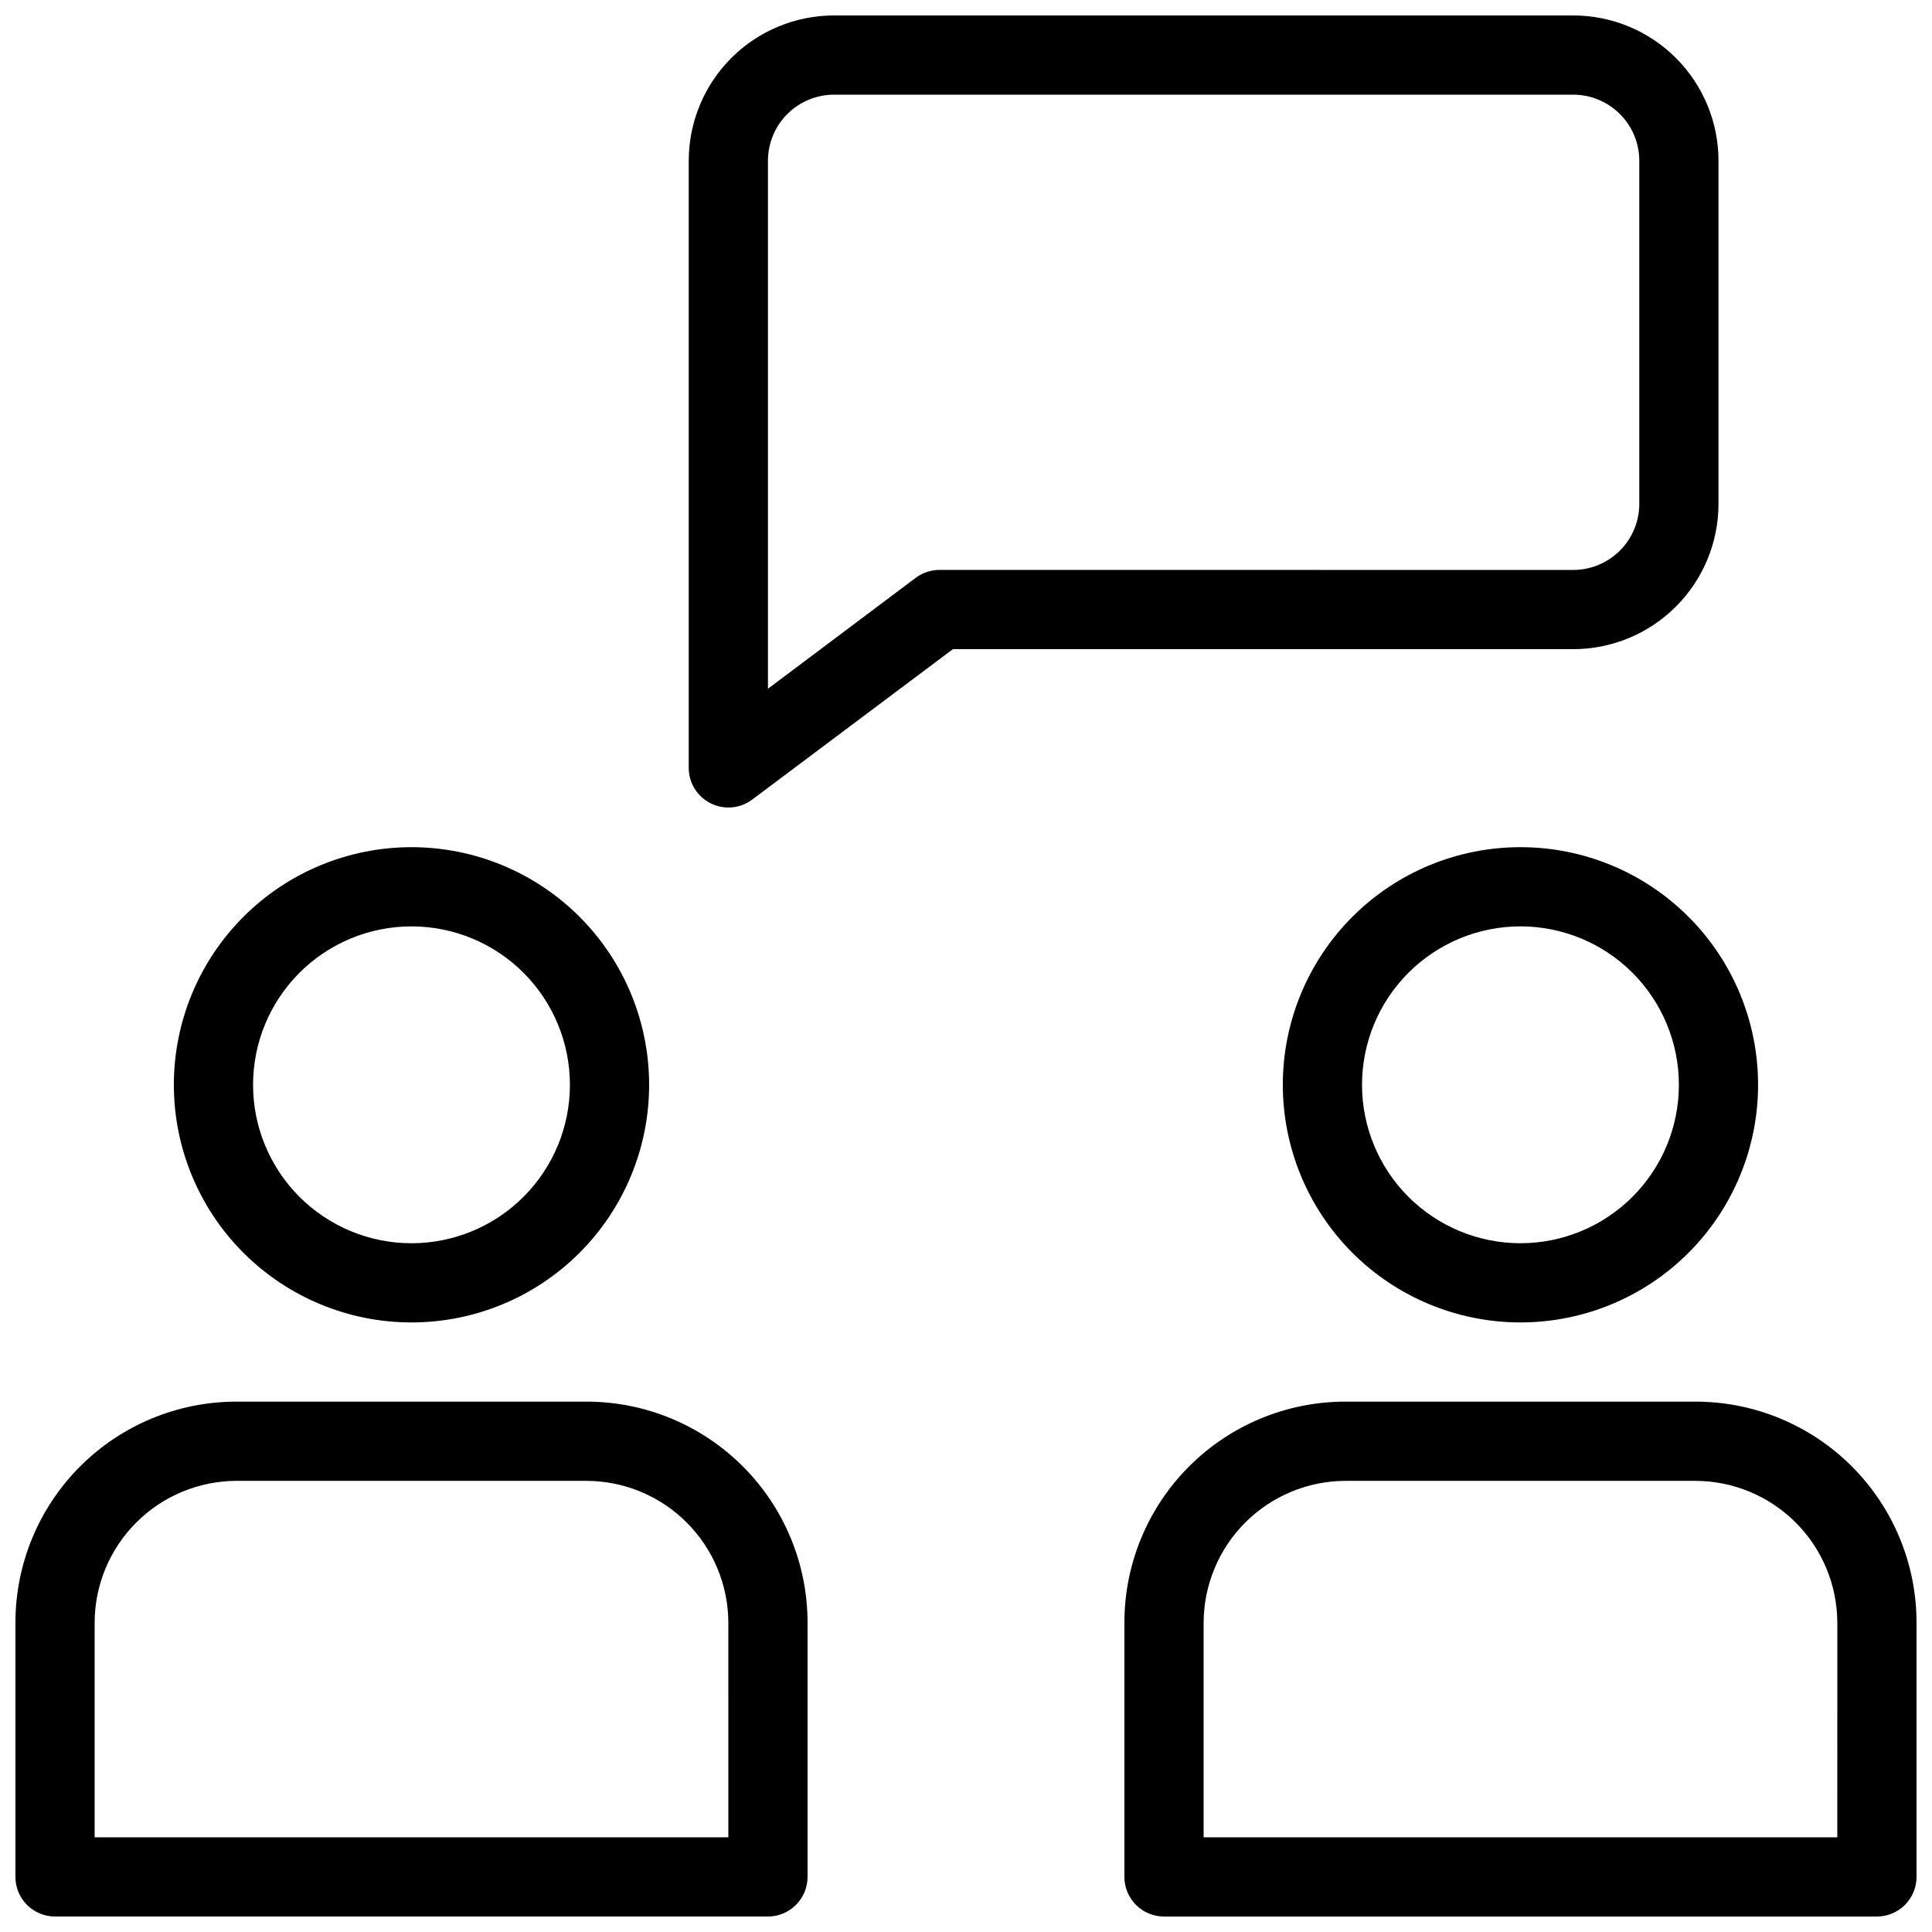 <?xml version="1.0" encoding="UTF-8"?>
<!-- Uploaded to: SVG Repo, www.svgrepo.com, Generator: SVG Repo Mixer Tools -->
<svg width="800px" height="800px" version="1.1" viewBox="144 144 512 512" xmlns="http://www.w3.org/2000/svg">
 <defs>
  <clipPath id="a">
   <path d="m148.09 148.09h503.81v503.81h-503.81z"/>
  </clipPath>
 </defs>
 <g clip-path="url(#a)">
  <path d="m599.42 277.51v-90.898c0-10.215-4.059-20.012-11.281-27.238-7.223-7.223-17.023-11.281-27.238-11.281h-195.86c-10.215 0-20.016 4.059-27.238 11.281-7.223 7.227-11.281 17.023-11.281 27.238v160.91c0.012 3.953 2.242 7.562 5.773 9.34 3.555 1.805 7.824 1.438 11.02-0.945l53.215-39.883h164.37c10.215 0 20.016-4.059 27.238-11.285 7.223-7.223 11.281-17.02 11.281-27.234zm-206.46 17.527c-2.269 0-4.481 0.734-6.297 2.098l-39.148 29.391v-139.91c0-4.648 1.844-9.105 5.133-12.395 3.289-3.285 7.746-5.133 12.395-5.133h195.86c4.648 0 9.109 1.848 12.395 5.133 3.289 3.289 5.133 7.746 5.133 12.395v90.898c0 4.648-1.844 9.105-5.133 12.391-3.285 3.289-7.746 5.137-12.395 5.137zm-93.52 220.41h-92.785c-15.531 0-30.43 6.172-41.414 17.156-10.98 10.984-17.152 25.879-17.152 41.414v67.383c0 2.785 1.105 5.453 3.074 7.422s4.637 3.074 7.422 3.074h188.93c2.781 0 5.453-1.105 7.422-3.074s3.074-4.637 3.074-7.422v-67.383c0-15.535-6.172-30.43-17.156-41.414s-25.879-17.156-41.414-17.156zm37.578 115.46h-167.94v-56.887c0.027-9.957 3.996-19.5 11.035-26.539 7.043-7.043 16.582-11.008 26.539-11.039h92.785c9.957 0.031 19.5 3.996 26.539 11.039 7.043 7.039 11.012 16.582 11.039 26.539zm-83.969-136.45c16.703 0 32.719-6.633 44.531-18.445 11.809-11.809 18.445-27.828 18.445-44.527 0-16.703-6.637-32.723-18.445-44.531-11.812-11.812-27.828-18.445-44.531-18.445-16.703 0-32.723 6.633-44.531 18.445-11.812 11.809-18.445 27.828-18.445 44.531 0 16.699 6.633 32.719 18.445 44.527 11.809 11.812 27.828 18.445 44.531 18.445zm0-104.96v0.004c11.133 0 21.812 4.422 29.688 12.297 7.871 7.871 12.297 18.551 12.297 29.688 0 11.133-4.426 21.812-12.297 29.688-7.875 7.871-18.555 12.297-29.688 12.297-11.137 0-21.812-4.426-29.688-12.297-7.875-7.875-12.297-18.555-12.297-29.688 0-11.137 4.422-21.816 12.297-29.688 7.875-7.875 18.551-12.297 29.688-12.297zm340.28 125.95h-92.785c-15.535 0-30.43 6.172-41.414 17.156s-17.152 25.879-17.152 41.414v67.383c0 2.785 1.105 5.453 3.074 7.422 1.965 1.969 4.637 3.074 7.422 3.074h188.93c2.785 0 5.453-1.105 7.422-3.074s3.074-4.637 3.074-7.422v-67.383c0-15.535-6.168-30.43-17.152-41.414s-25.883-17.156-41.414-17.156zm37.574 115.46h-167.93v-56.887c0.027-9.957 3.992-19.5 11.035-26.539 7.039-7.043 16.582-11.008 26.539-11.039h92.785c9.957 0.031 19.5 3.996 26.539 11.039 7.039 7.039 11.008 16.582 11.035 26.539zm-83.969-262.4c-16.699 0-32.719 6.633-44.531 18.445-11.809 11.809-18.445 27.828-18.445 44.531 0 16.699 6.637 32.719 18.445 44.527 11.812 11.812 27.832 18.445 44.531 18.445 16.703 0 32.723-6.633 44.531-18.445 11.812-11.809 18.445-27.828 18.445-44.527 0-16.703-6.633-32.723-18.445-44.531-11.809-11.812-27.828-18.445-44.531-18.445zm0 104.96c-11.133 0-21.812-4.426-29.688-12.297-7.871-7.875-12.297-18.555-12.297-29.688 0-11.137 4.426-21.816 12.297-29.688 7.875-7.875 18.555-12.297 29.688-12.297 11.137 0 21.816 4.422 29.688 12.297 7.875 7.871 12.297 18.551 12.297 29.688 0 11.133-4.422 21.812-12.297 29.688-7.871 7.871-18.551 12.297-29.688 12.297z"/>
 </g>
</svg>